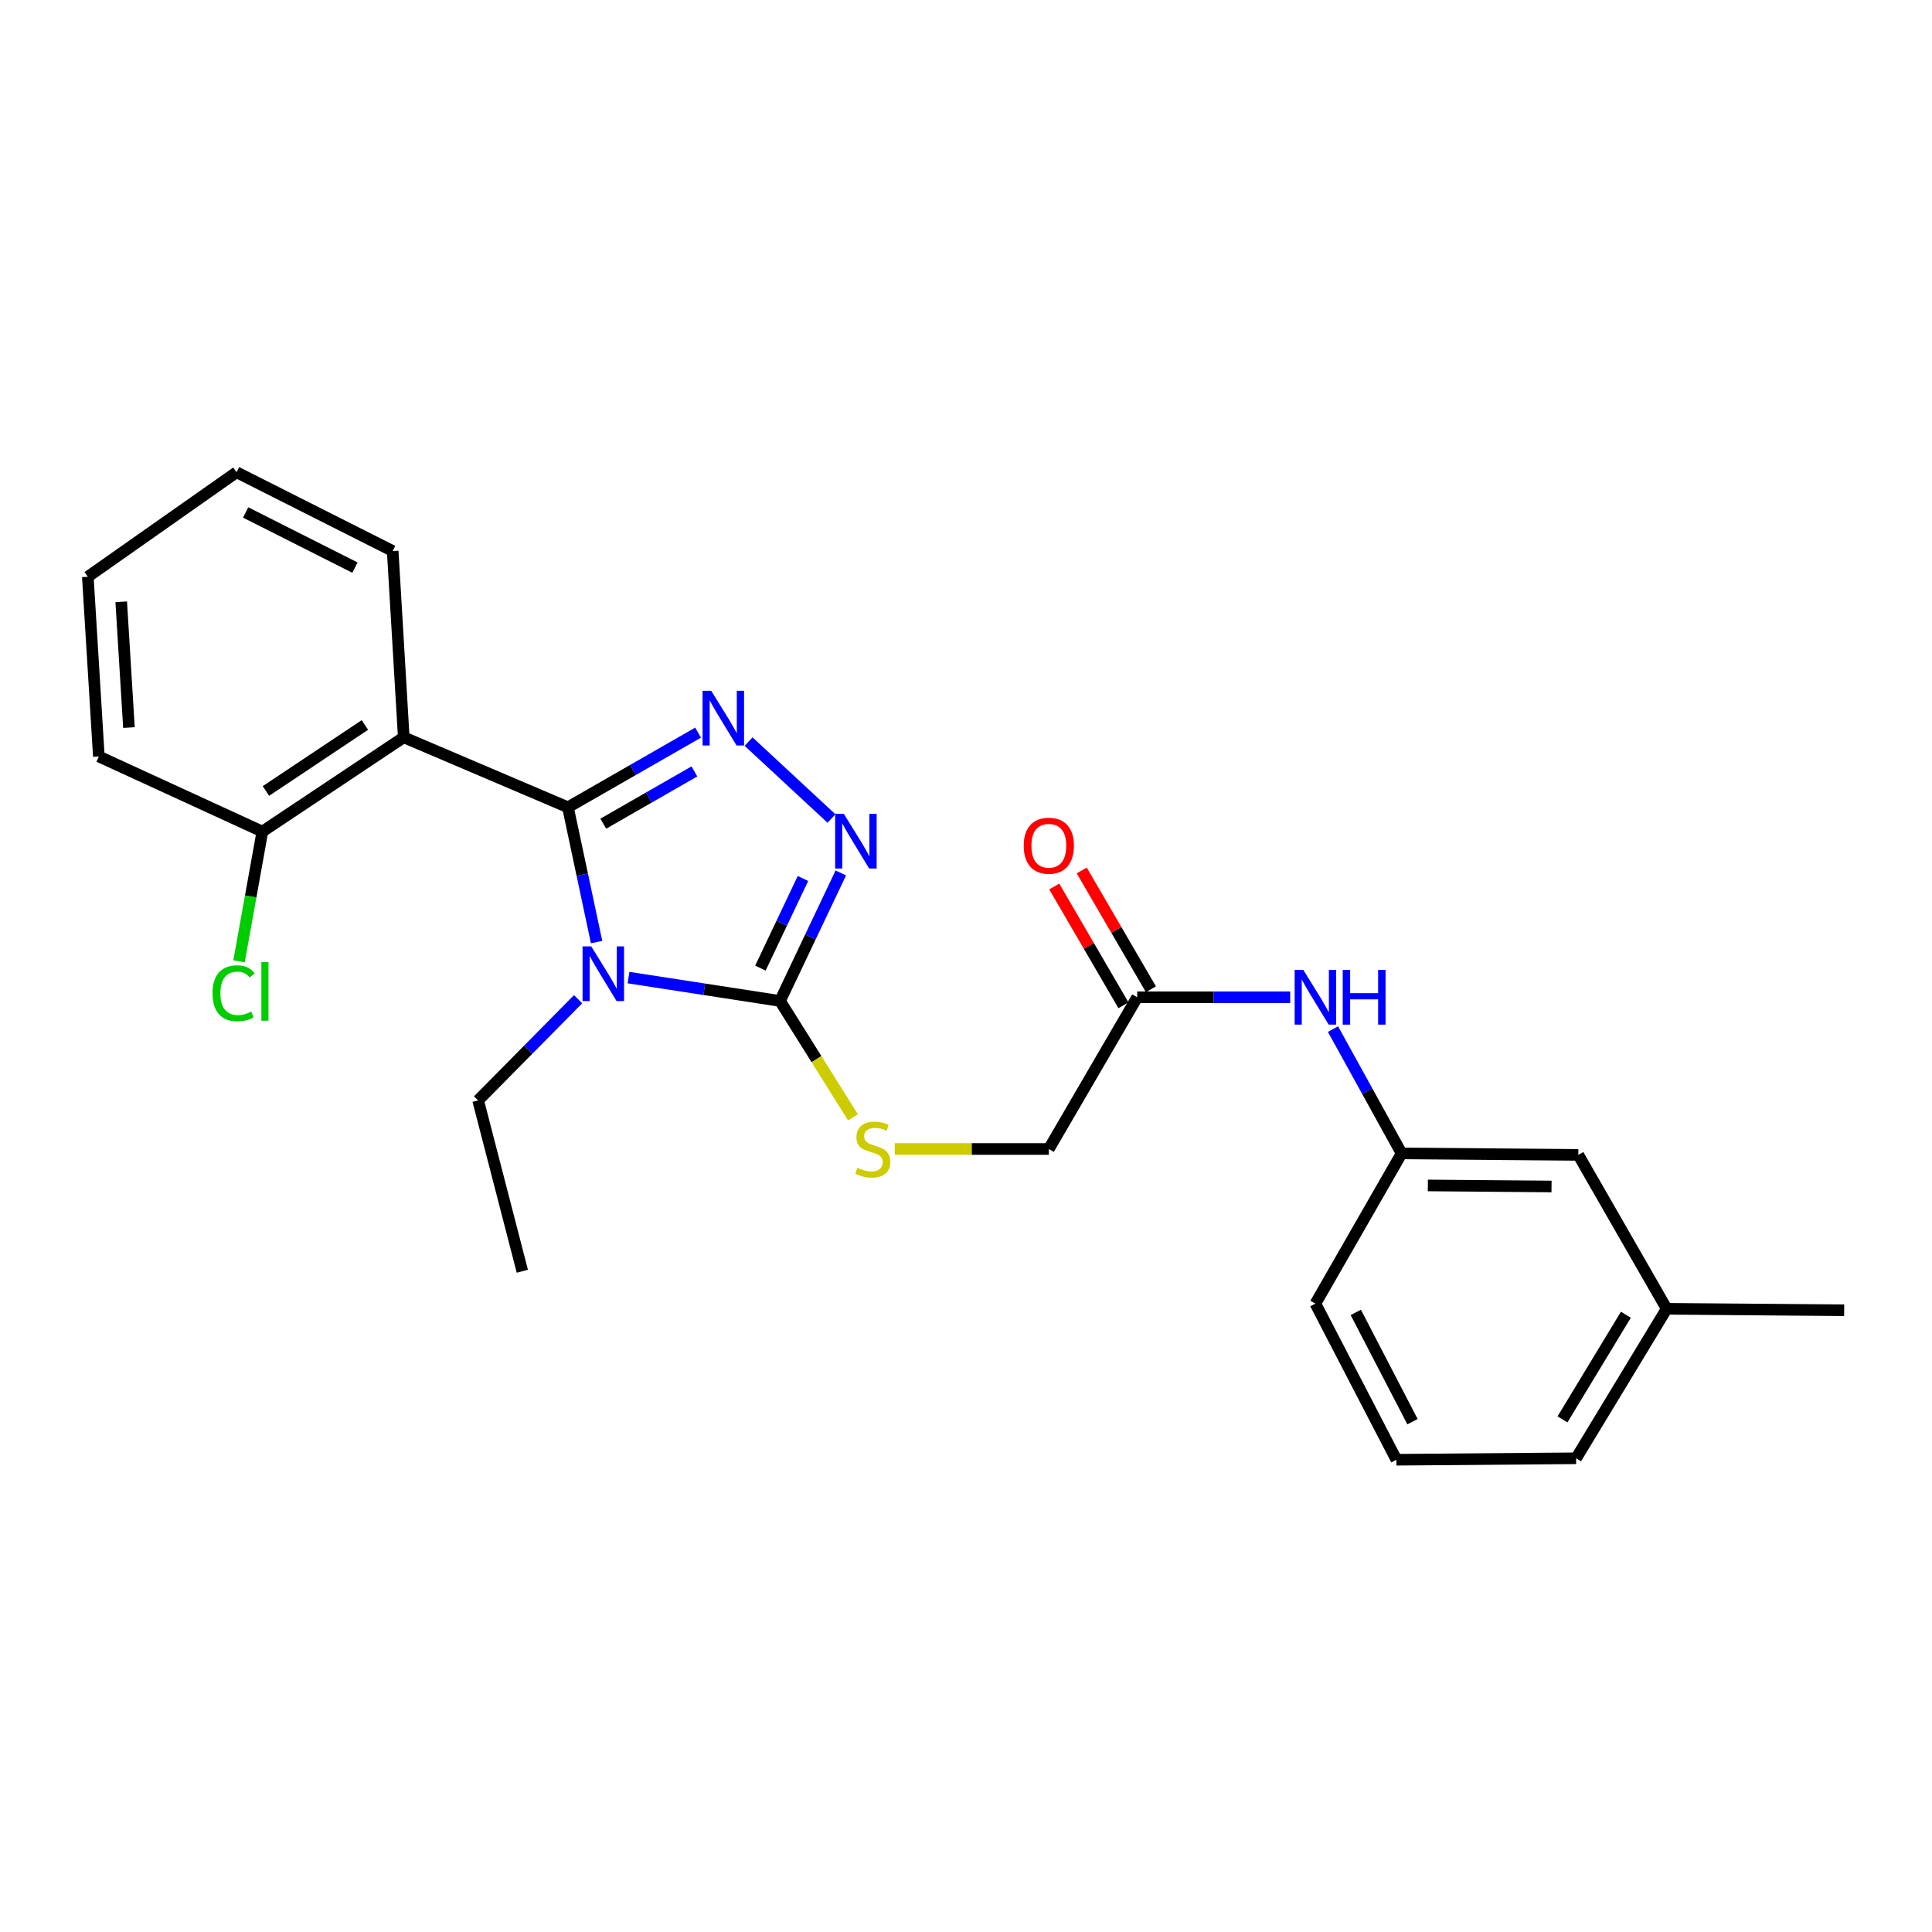 <?xml version='1.0' encoding='iso-8859-1'?>
<svg version='1.1' baseProfile='full'
              xmlns='http://www.w3.org/2000/svg'
                      xmlns:rdkit='http://www.rdkit.org/xml'
                      xmlns:xlink='http://www.w3.org/1999/xlink'
                  xml:space='preserve'
width='1000px' height='1000px' viewBox='0 0 1000 1000'>
<!-- END OF HEADER -->
<rect style='opacity:1.0;fill:#FFFFFF;stroke:none' width='1000' height='1000' x='0' y='0'> </rect>
<path class='bond-0' d='M 293.966,417.852 L 301.379,452.739' style='fill:none;fill-rule:evenodd;stroke:#000000;stroke-width:6px;stroke-linecap:butt;stroke-linejoin:miter;stroke-opacity:1' />
<path class='bond-0' d='M 301.379,452.739 L 308.793,487.627' style='fill:none;fill-rule:evenodd;stroke:#0000FF;stroke-width:6px;stroke-linecap:butt;stroke-linejoin:miter;stroke-opacity:1' />
<path class='bond-1' d='M 293.966,417.852 L 327.647,398.529' style='fill:none;fill-rule:evenodd;stroke:#000000;stroke-width:6px;stroke-linecap:butt;stroke-linejoin:miter;stroke-opacity:1' />
<path class='bond-1' d='M 327.647,398.529 L 361.328,379.206' style='fill:none;fill-rule:evenodd;stroke:#0000FF;stroke-width:6px;stroke-linecap:butt;stroke-linejoin:miter;stroke-opacity:1' />
<path class='bond-1' d='M 312.264,426.336 L 335.84,412.81' style='fill:none;fill-rule:evenodd;stroke:#000000;stroke-width:6px;stroke-linecap:butt;stroke-linejoin:miter;stroke-opacity:1' />
<path class='bond-1' d='M 335.84,412.81 L 359.417,399.284' style='fill:none;fill-rule:evenodd;stroke:#0000FF;stroke-width:6px;stroke-linecap:butt;stroke-linejoin:miter;stroke-opacity:1' />
<path class='bond-4' d='M 293.966,417.852 L 208.983,381.63' style='fill:none;fill-rule:evenodd;stroke:#000000;stroke-width:6px;stroke-linecap:butt;stroke-linejoin:miter;stroke-opacity:1' />
<path class='bond-2' d='M 325.323,506.001 L 364.531,512.047' style='fill:none;fill-rule:evenodd;stroke:#0000FF;stroke-width:6px;stroke-linecap:butt;stroke-linejoin:miter;stroke-opacity:1' />
<path class='bond-2' d='M 364.531,512.047 L 403.738,518.093' style='fill:none;fill-rule:evenodd;stroke:#000000;stroke-width:6px;stroke-linecap:butt;stroke-linejoin:miter;stroke-opacity:1' />
<path class='bond-11' d='M 299.225,517.189 L 273.349,543.376' style='fill:none;fill-rule:evenodd;stroke:#0000FF;stroke-width:6px;stroke-linecap:butt;stroke-linejoin:miter;stroke-opacity:1' />
<path class='bond-11' d='M 273.349,543.376 L 247.473,569.562' style='fill:none;fill-rule:evenodd;stroke:#000000;stroke-width:6px;stroke-linecap:butt;stroke-linejoin:miter;stroke-opacity:1' />
<path class='bond-3' d='M 387.466,383.85 L 430.381,423.665' style='fill:none;fill-rule:evenodd;stroke:#0000FF;stroke-width:6px;stroke-linecap:butt;stroke-linejoin:miter;stroke-opacity:1' />
<path class='bond-5' d='M 403.738,518.093 L 422.616,548.214' style='fill:none;fill-rule:evenodd;stroke:#000000;stroke-width:6px;stroke-linecap:butt;stroke-linejoin:miter;stroke-opacity:1' />
<path class='bond-5' d='M 422.616,548.214 L 441.493,578.335' style='fill:none;fill-rule:evenodd;stroke:#CCCC00;stroke-width:6px;stroke-linecap:butt;stroke-linejoin:miter;stroke-opacity:1' />
<path class='bond-25' d='M 403.738,518.093 L 419.471,484.964' style='fill:none;fill-rule:evenodd;stroke:#000000;stroke-width:6px;stroke-linecap:butt;stroke-linejoin:miter;stroke-opacity:1' />
<path class='bond-25' d='M 419.471,484.964 L 435.203,451.835' style='fill:none;fill-rule:evenodd;stroke:#0000FF;stroke-width:6px;stroke-linecap:butt;stroke-linejoin:miter;stroke-opacity:1' />
<path class='bond-25' d='M 393.585,501.091 L 404.598,477.901' style='fill:none;fill-rule:evenodd;stroke:#000000;stroke-width:6px;stroke-linecap:butt;stroke-linejoin:miter;stroke-opacity:1' />
<path class='bond-25' d='M 404.598,477.901 L 415.611,454.711' style='fill:none;fill-rule:evenodd;stroke:#0000FF;stroke-width:6px;stroke-linecap:butt;stroke-linejoin:miter;stroke-opacity:1' />
<path class='bond-7' d='M 208.983,381.63 L 135.798,430.429' style='fill:none;fill-rule:evenodd;stroke:#000000;stroke-width:6px;stroke-linecap:butt;stroke-linejoin:miter;stroke-opacity:1' />
<path class='bond-7' d='M 188.871,375.252 L 137.642,409.411' style='fill:none;fill-rule:evenodd;stroke:#000000;stroke-width:6px;stroke-linecap:butt;stroke-linejoin:miter;stroke-opacity:1' />
<path class='bond-15' d='M 208.983,381.63 L 203.257,285.213' style='fill:none;fill-rule:evenodd;stroke:#000000;stroke-width:6px;stroke-linecap:butt;stroke-linejoin:miter;stroke-opacity:1' />
<path class='bond-12' d='M 463.117,594.716 L 502.994,594.716' style='fill:none;fill-rule:evenodd;stroke:#CCCC00;stroke-width:6px;stroke-linecap:butt;stroke-linejoin:miter;stroke-opacity:1' />
<path class='bond-12' d='M 502.994,594.716 L 542.871,594.716' style='fill:none;fill-rule:evenodd;stroke:#000000;stroke-width:6px;stroke-linecap:butt;stroke-linejoin:miter;stroke-opacity:1' />
<path class='bond-6' d='M 588.606,516.19 L 542.871,594.716' style='fill:none;fill-rule:evenodd;stroke:#000000;stroke-width:6px;stroke-linecap:butt;stroke-linejoin:miter;stroke-opacity:1' />
<path class='bond-8' d='M 588.606,516.19 L 628.206,516.19' style='fill:none;fill-rule:evenodd;stroke:#000000;stroke-width:6px;stroke-linecap:butt;stroke-linejoin:miter;stroke-opacity:1' />
<path class='bond-8' d='M 628.206,516.19 L 667.806,516.19' style='fill:none;fill-rule:evenodd;stroke:#0000FF;stroke-width:6px;stroke-linecap:butt;stroke-linejoin:miter;stroke-opacity:1' />
<path class='bond-10' d='M 595.719,512.047 L 577.812,481.304' style='fill:none;fill-rule:evenodd;stroke:#000000;stroke-width:6px;stroke-linecap:butt;stroke-linejoin:miter;stroke-opacity:1' />
<path class='bond-10' d='M 577.812,481.304 L 559.905,450.561' style='fill:none;fill-rule:evenodd;stroke:#FF0000;stroke-width:6px;stroke-linecap:butt;stroke-linejoin:miter;stroke-opacity:1' />
<path class='bond-10' d='M 581.492,520.333 L 563.586,489.591' style='fill:none;fill-rule:evenodd;stroke:#000000;stroke-width:6px;stroke-linecap:butt;stroke-linejoin:miter;stroke-opacity:1' />
<path class='bond-10' d='M 563.586,489.591 L 545.679,458.848' style='fill:none;fill-rule:evenodd;stroke:#FF0000;stroke-width:6px;stroke-linecap:butt;stroke-linejoin:miter;stroke-opacity:1' />
<path class='bond-14' d='M 135.798,430.429 L 129.761,464.001' style='fill:none;fill-rule:evenodd;stroke:#000000;stroke-width:6px;stroke-linecap:butt;stroke-linejoin:miter;stroke-opacity:1' />
<path class='bond-14' d='M 129.761,464.001 L 123.724,497.574' style='fill:none;fill-rule:evenodd;stroke:#00CC00;stroke-width:6px;stroke-linecap:butt;stroke-linejoin:miter;stroke-opacity:1' />
<path class='bond-19' d='M 135.798,430.429 L 51.162,391.545' style='fill:none;fill-rule:evenodd;stroke:#000000;stroke-width:6px;stroke-linecap:butt;stroke-linejoin:miter;stroke-opacity:1' />
<path class='bond-9' d='M 689.945,532.658 L 707.708,564.83' style='fill:none;fill-rule:evenodd;stroke:#0000FF;stroke-width:6px;stroke-linecap:butt;stroke-linejoin:miter;stroke-opacity:1' />
<path class='bond-9' d='M 707.708,564.83 L 725.471,597.003' style='fill:none;fill-rule:evenodd;stroke:#000000;stroke-width:6px;stroke-linecap:butt;stroke-linejoin:miter;stroke-opacity:1' />
<path class='bond-13' d='M 725.471,597.003 L 816.931,597.771' style='fill:none;fill-rule:evenodd;stroke:#000000;stroke-width:6px;stroke-linecap:butt;stroke-linejoin:miter;stroke-opacity:1' />
<path class='bond-13' d='M 739.051,613.582 L 803.073,614.12' style='fill:none;fill-rule:evenodd;stroke:#000000;stroke-width:6px;stroke-linecap:butt;stroke-linejoin:miter;stroke-opacity:1' />
<path class='bond-18' d='M 725.471,597.003 L 680.852,674.76' style='fill:none;fill-rule:evenodd;stroke:#000000;stroke-width:6px;stroke-linecap:butt;stroke-linejoin:miter;stroke-opacity:1' />
<path class='bond-22' d='M 247.473,569.562 L 270.358,657.994' style='fill:none;fill-rule:evenodd;stroke:#000000;stroke-width:6px;stroke-linecap:butt;stroke-linejoin:miter;stroke-opacity:1' />
<path class='bond-16' d='M 816.931,597.771 L 862.665,677.431' style='fill:none;fill-rule:evenodd;stroke:#000000;stroke-width:6px;stroke-linecap:butt;stroke-linejoin:miter;stroke-opacity:1' />
<path class='bond-23' d='M 203.257,285.213 L 122.444,244.436' style='fill:none;fill-rule:evenodd;stroke:#000000;stroke-width:6px;stroke-linecap:butt;stroke-linejoin:miter;stroke-opacity:1' />
<path class='bond-23' d='M 183.718,293.795 L 127.149,265.252' style='fill:none;fill-rule:evenodd;stroke:#000000;stroke-width:6px;stroke-linecap:butt;stroke-linejoin:miter;stroke-opacity:1' />
<path class='bond-21' d='M 862.665,677.431 L 954.545,678.181' style='fill:none;fill-rule:evenodd;stroke:#000000;stroke-width:6px;stroke-linecap:butt;stroke-linejoin:miter;stroke-opacity:1' />
<path class='bond-27' d='M 862.665,677.431 L 815.796,754.805' style='fill:none;fill-rule:evenodd;stroke:#000000;stroke-width:6px;stroke-linecap:butt;stroke-linejoin:miter;stroke-opacity:1' />
<path class='bond-27' d='M 841.552,680.507 L 808.744,734.669' style='fill:none;fill-rule:evenodd;stroke:#000000;stroke-width:6px;stroke-linecap:butt;stroke-linejoin:miter;stroke-opacity:1' />
<path class='bond-17' d='M 722.782,755.564 L 680.852,674.76' style='fill:none;fill-rule:evenodd;stroke:#000000;stroke-width:6px;stroke-linecap:butt;stroke-linejoin:miter;stroke-opacity:1' />
<path class='bond-17' d='M 731.106,735.86 L 701.756,679.298' style='fill:none;fill-rule:evenodd;stroke:#000000;stroke-width:6px;stroke-linecap:butt;stroke-linejoin:miter;stroke-opacity:1' />
<path class='bond-20' d='M 722.782,755.564 L 815.796,754.805' style='fill:none;fill-rule:evenodd;stroke:#000000;stroke-width:6px;stroke-linecap:butt;stroke-linejoin:miter;stroke-opacity:1' />
<path class='bond-26' d='M 51.162,391.545 L 45.455,298.54' style='fill:none;fill-rule:evenodd;stroke:#000000;stroke-width:6px;stroke-linecap:butt;stroke-linejoin:miter;stroke-opacity:1' />
<path class='bond-26' d='M 66.74,376.586 L 62.744,311.482' style='fill:none;fill-rule:evenodd;stroke:#000000;stroke-width:6px;stroke-linecap:butt;stroke-linejoin:miter;stroke-opacity:1' />
<path class='bond-24' d='M 122.444,244.436 L 45.455,298.54' style='fill:none;fill-rule:evenodd;stroke:#000000;stroke-width:6px;stroke-linecap:butt;stroke-linejoin:miter;stroke-opacity:1' />
<path  class='atom-1' d='M 306.009 489.828
L 315.289 504.828
Q 316.209 506.308, 317.689 508.988
Q 319.169 511.668, 319.249 511.828
L 319.249 489.828
L 323.009 489.828
L 323.009 518.148
L 319.129 518.148
L 309.169 501.748
Q 308.009 499.828, 306.769 497.628
Q 305.569 495.428, 305.209 494.748
L 305.209 518.148
L 301.529 518.148
L 301.529 489.828
L 306.009 489.828
' fill='#0000FF'/>
<path  class='atom-2' d='M 368.126 357.555
L 377.406 372.555
Q 378.326 374.035, 379.806 376.715
Q 381.286 379.395, 381.366 379.555
L 381.366 357.555
L 385.126 357.555
L 385.126 385.875
L 381.246 385.875
L 371.286 369.475
Q 370.126 367.555, 368.886 365.355
Q 367.686 363.155, 367.326 362.475
L 367.326 385.875
L 363.646 385.875
L 363.646 357.555
L 368.126 357.555
' fill='#0000FF'/>
<path  class='atom-4' d='M 436.755 421.226
L 446.035 436.226
Q 446.955 437.706, 448.435 440.386
Q 449.915 443.066, 449.995 443.226
L 449.995 421.226
L 453.755 421.226
L 453.755 449.546
L 449.875 449.546
L 439.915 433.146
Q 438.755 431.226, 437.515 429.026
Q 436.315 426.826, 435.955 426.146
L 435.955 449.546
L 432.275 449.546
L 432.275 421.226
L 436.755 421.226
' fill='#0000FF'/>
<path  class='atom-6' d='M 443.759 604.436
Q 444.079 604.556, 445.399 605.116
Q 446.719 605.676, 448.159 606.036
Q 449.639 606.356, 451.079 606.356
Q 453.759 606.356, 455.319 605.076
Q 456.879 603.756, 456.879 601.476
Q 456.879 599.916, 456.079 598.956
Q 455.319 597.996, 454.119 597.476
Q 452.919 596.956, 450.919 596.356
Q 448.399 595.596, 446.879 594.876
Q 445.399 594.156, 444.319 592.636
Q 443.279 591.116, 443.279 588.556
Q 443.279 584.996, 445.679 582.796
Q 448.119 580.596, 452.919 580.596
Q 456.199 580.596, 459.919 582.156
L 458.999 585.236
Q 455.599 583.836, 453.039 583.836
Q 450.279 583.836, 448.759 584.996
Q 447.239 586.116, 447.279 588.076
Q 447.279 589.596, 448.039 590.516
Q 448.839 591.436, 449.959 591.956
Q 451.119 592.476, 453.039 593.076
Q 455.599 593.876, 457.119 594.676
Q 458.639 595.476, 459.719 597.116
Q 460.839 598.716, 460.839 601.476
Q 460.839 605.396, 458.199 607.516
Q 455.599 609.596, 451.239 609.596
Q 448.719 609.596, 446.799 609.036
Q 444.919 608.516, 442.679 607.596
L 443.759 604.436
' fill='#CCCC00'/>
<path  class='atom-9' d='M 674.592 502.03
L 683.872 517.03
Q 684.792 518.51, 686.272 521.19
Q 687.752 523.87, 687.832 524.03
L 687.832 502.03
L 691.592 502.03
L 691.592 530.35
L 687.712 530.35
L 677.752 513.95
Q 676.592 512.03, 675.352 509.83
Q 674.152 507.63, 673.792 506.95
L 673.792 530.35
L 670.112 530.35
L 670.112 502.03
L 674.592 502.03
' fill='#0000FF'/>
<path  class='atom-9' d='M 694.992 502.03
L 698.832 502.03
L 698.832 514.07
L 713.312 514.07
L 713.312 502.03
L 717.152 502.03
L 717.152 530.35
L 713.312 530.35
L 713.312 517.27
L 698.832 517.27
L 698.832 530.35
L 694.992 530.35
L 694.992 502.03
' fill='#0000FF'/>
<path  class='atom-11' d='M 529.871 437.753
Q 529.871 430.953, 533.231 427.153
Q 536.591 423.353, 542.871 423.353
Q 549.151 423.353, 552.511 427.153
Q 555.871 430.953, 555.871 437.753
Q 555.871 444.633, 552.471 448.553
Q 549.071 452.433, 542.871 452.433
Q 536.631 452.433, 533.231 448.553
Q 529.871 444.673, 529.871 437.753
M 542.871 449.233
Q 547.191 449.233, 549.511 446.353
Q 551.871 443.433, 551.871 437.753
Q 551.871 432.193, 549.511 429.393
Q 547.191 426.553, 542.871 426.553
Q 538.551 426.553, 536.191 429.353
Q 533.871 432.153, 533.871 437.753
Q 533.871 443.473, 536.191 446.353
Q 538.551 449.233, 542.871 449.233
' fill='#FF0000'/>
<path  class='atom-15' d='M 110.006 514.115
Q 110.006 507.075, 113.286 503.395
Q 116.606 499.675, 122.886 499.675
Q 128.726 499.675, 131.846 503.795
L 129.206 505.955
Q 126.926 502.955, 122.886 502.955
Q 118.606 502.955, 116.326 505.835
Q 114.086 508.675, 114.086 514.115
Q 114.086 519.715, 116.406 522.595
Q 118.766 525.475, 123.326 525.475
Q 126.446 525.475, 130.086 523.595
L 131.206 526.595
Q 129.726 527.555, 127.486 528.115
Q 125.246 528.675, 122.766 528.675
Q 116.606 528.675, 113.286 524.915
Q 110.006 521.155, 110.006 514.115
' fill='#00CC00'/>
<path  class='atom-15' d='M 135.286 497.955
L 138.966 497.955
L 138.966 528.315
L 135.286 528.315
L 135.286 497.955
' fill='#00CC00'/>
</svg>
